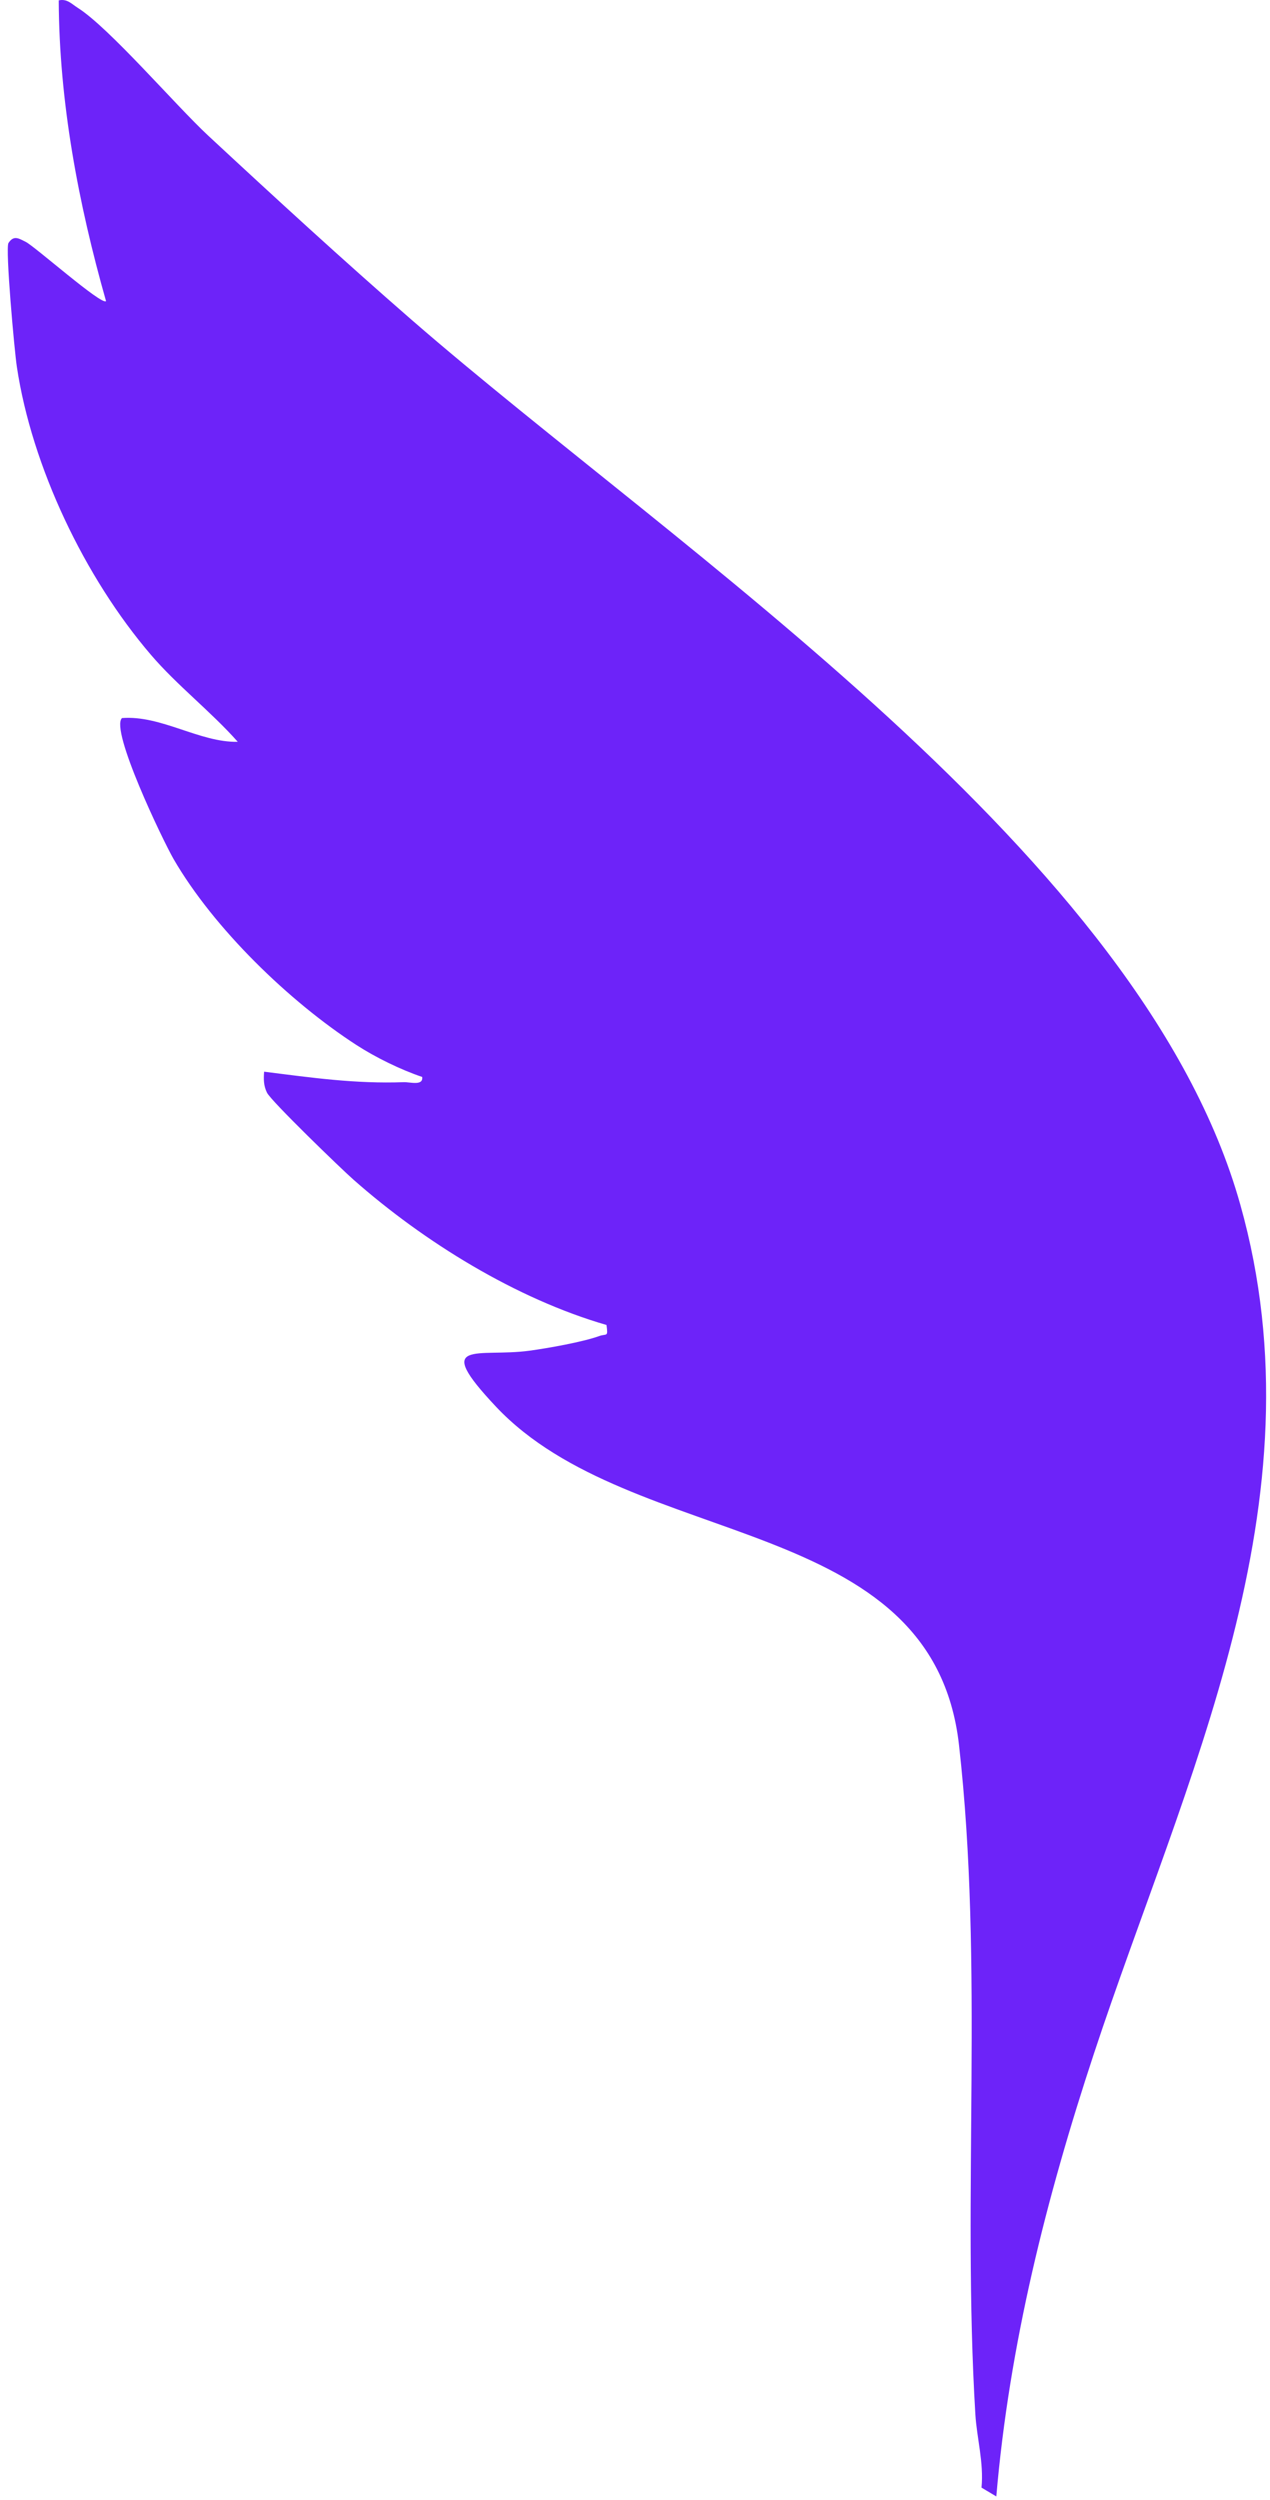 <?xml version="1.0" encoding="UTF-8"?>
<svg width="92px" height="181px" viewBox="0 0 92 181" version="1.1" xmlns="http://www.w3.org/2000/svg" xmlns:xlink="http://www.w3.org/1999/xlink">
    <title>logo</title>
    <g id="Page-1" stroke="none" stroke-width="1" fill="none" fill-rule="evenodd">
        <g id="logo" transform="translate(0.563, 0)" fill="#6D23F9" fill-rule="nonzero">
            <path d="M78.688,148.65 C75.242,159.075 72.55,169.741 71.611,180.725 L70.538,180.086 C70.713,178.291 70.197,176.472 70.094,174.799 C69.124,158.747 70.713,142.316 68.908,126.328 C66.999,109.42 45.26,112.339 35.366,101.833 C30.672,96.852 34.056,98.288 37.801,97.78 C39.142,97.596 41.629,97.157 42.846,96.721 C43.393,96.526 43.496,96.836 43.372,95.919 C36.831,94.025 30.177,89.925 25.059,85.414 C24.162,84.627 19.055,79.691 18.776,79.099 C18.528,78.594 18.528,78.117 18.57,77.582 C22.026,78.018 25.173,78.468 28.691,78.342 C29.155,78.328 30.104,78.629 30.022,77.964 C28.454,77.437 26.648,76.551 25.266,75.657 C20.396,72.509 14.917,67.203 12.008,62.183 C11.224,60.819 7.396,52.846 8.273,51.983 C11.11,51.761 13.906,53.762 16.661,53.702 C14.732,51.524 12.235,49.591 10.368,47.402 C5.57,41.805 1.742,33.779 0.659,26.56 C0.484,25.436 -0.187,17.967 0.05,17.593 C0.442,16.997 0.803,17.268 1.299,17.509 C1.949,17.826 6.818,22.139 7.118,21.799 C5.116,14.743 3.723,7.393 3.692,0.028 C4.301,-0.11 4.631,0.291 5.075,0.57 C7.365,2.025 12.142,7.607 14.515,9.815 C19.354,14.308 24.275,18.824 29.248,23.148 C48.614,39.972 82.196,61.938 89.284,87.202 C95.361,108.801 85.261,128.77 78.688,148.65 Z" id="Path"></path>
        </g>
    </g>
</svg>